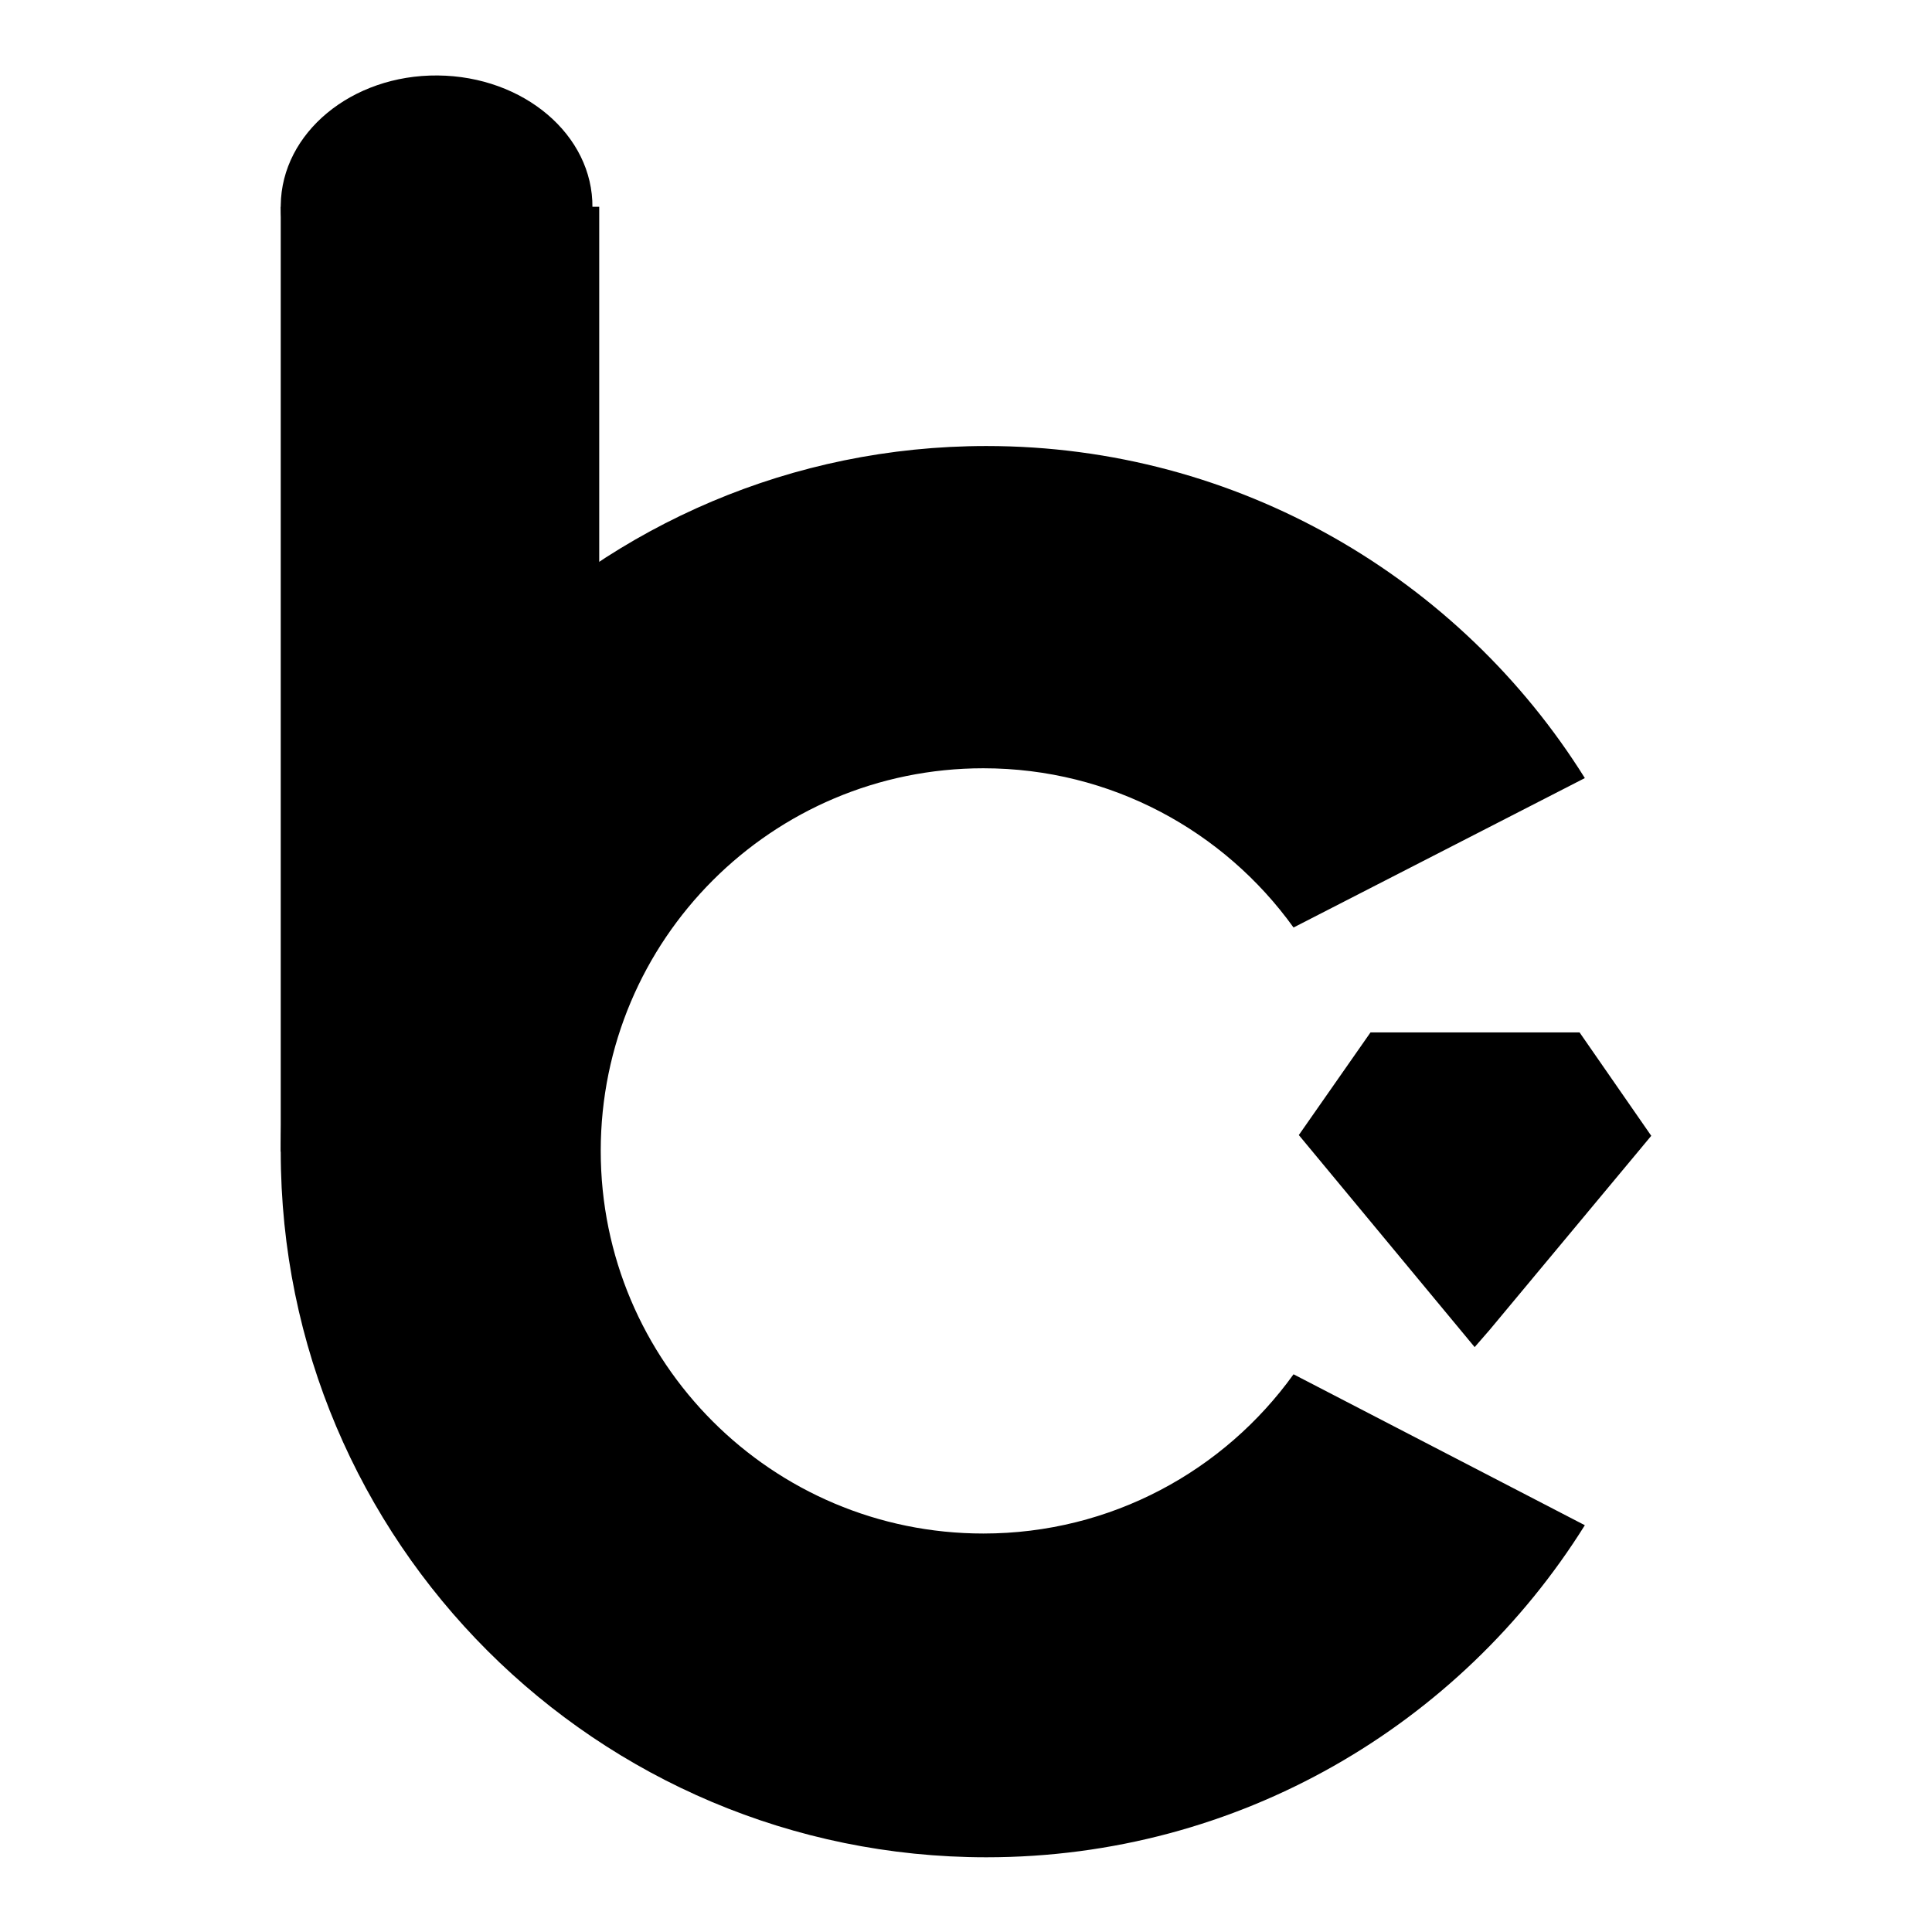 <?xml version="1.0" encoding="utf-8"?>
<!-- Svg Vector Icons : http://www.onlinewebfonts.com/icon -->
<!DOCTYPE svg PUBLIC "-//W3C//DTD SVG 1.1//EN" "http://www.w3.org/Graphics/SVG/1.1/DTD/svg11.dtd">
<svg version="1.1" xmlns="http://www.w3.org/2000/svg" xmlns:xlink="http://www.w3.org/1999/xlink" x="0px" y="0px" viewBox="0 0 256 256" enable-background="new 0 0 256 256" xml:space="preserve">
<g><g><path fill="#000000" d="M209.3,136.8h-0.7h-27l-9.5,13.6l23.3,28.1l2-2.3l21.4-25.7L209.3,136.8L209.3,136.8z M196.5,139.5L196.5,139.5 M197.3,172L197.3,172"/><path fill="#000000" d="M37.2,27.4h42.2v125.2H37.2V27.4L37.2,27.4z"/><path fill="#000000" d="M37.2,27.2C37.3,17.6,46.6,9.9,58,10c11.4,0.1,20.6,7.9,20.5,17.5c-0.1,9.6-9.4,17.3-20.8,17.2c-11.3-0.1-20.4-7.7-20.5-17.2V27.2L37.2,27.2z"/><path fill="#000000" d="M171.4,182.1c-9.2,12.8-24.2,21.1-41.1,21.1c-28,0-50.7-22.7-50.7-50.7c0-28,22.7-50.7,50.7-50.7c16.9,0,31.9,8.3,41.1,21.1l38.6-19.8c-16.5-26.4-45.9-44-79.3-44c-51.6,0-93.5,41.9-93.5,93.5c0,51.7,41.9,93.5,93.5,93.5c33.5,0,62.8-17.6,79.3-44L171.4,182.1z"/></g></g>
</svg>